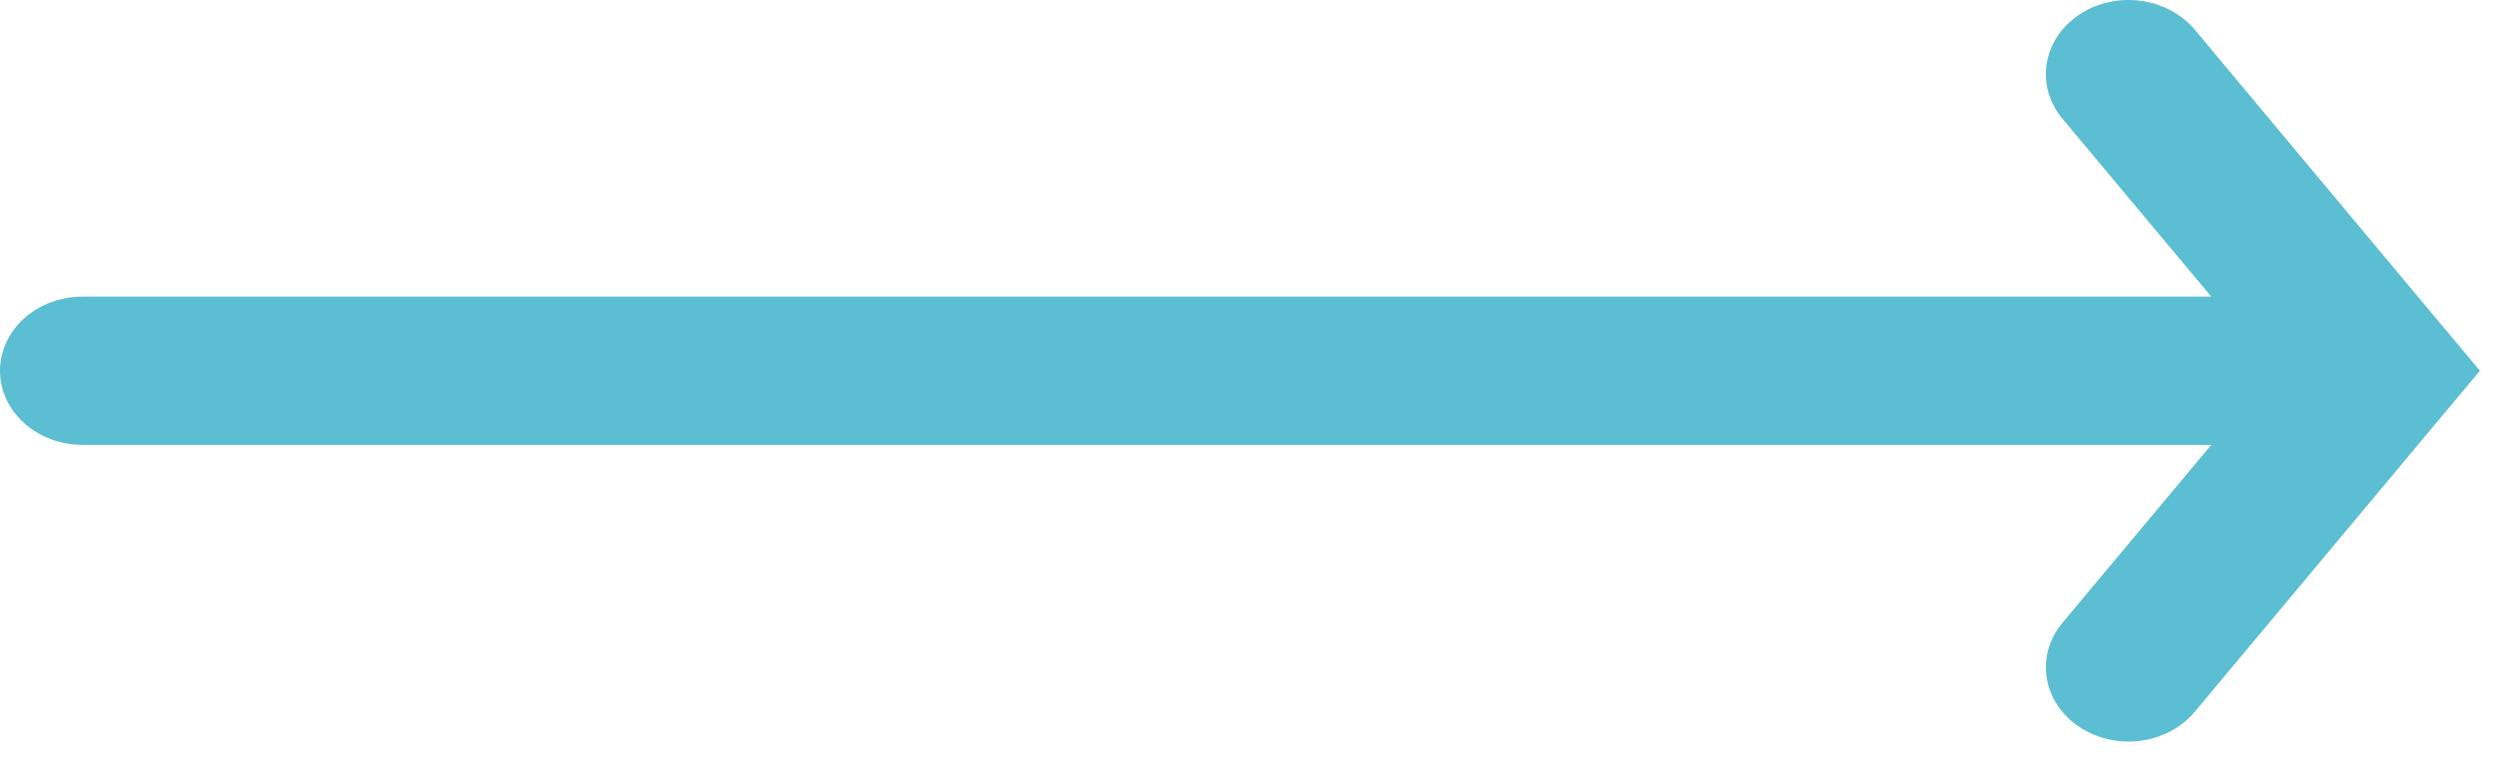 <svg width="26" height="8" viewBox="0 0 26 8" fill="none" xmlns="http://www.w3.org/2000/svg">
    <path id="Vector" d="M22.825 7.403C22.688 7.567 22.484 7.675 22.259 7.704C22.033 7.733 21.803 7.68 21.621 7.557C21.439 7.435 21.318 7.252 21.286 7.049C21.254 6.847 21.312 6.641 21.449 6.478L22.997 4.627L0.86 4.627C0.632 4.627 0.413 4.546 0.252 4.401C0.091 4.256 5.32079e-05 4.06 5.32179e-05 3.856C5.32278e-05 3.651 0.091 3.455 0.252 3.31C0.413 3.166 0.632 3.085 0.86 3.085L22.997 3.085L21.449 1.234C21.381 1.153 21.332 1.061 21.304 0.963C21.276 0.864 21.27 0.762 21.286 0.662C21.302 0.562 21.34 0.465 21.397 0.378C21.455 0.291 21.531 0.215 21.621 0.154C21.711 0.093 21.814 0.049 21.924 0.024C22.033 -0.001 22.147 -0.007 22.259 0.008C22.37 0.022 22.478 0.056 22.575 0.108C22.672 0.159 22.757 0.227 22.825 0.308L25.398 3.387L25.41 3.4L25.791 3.856L25.41 4.311L25.398 4.325L22.825 7.403Z" fill="#5CBED3"/>
</svg>
